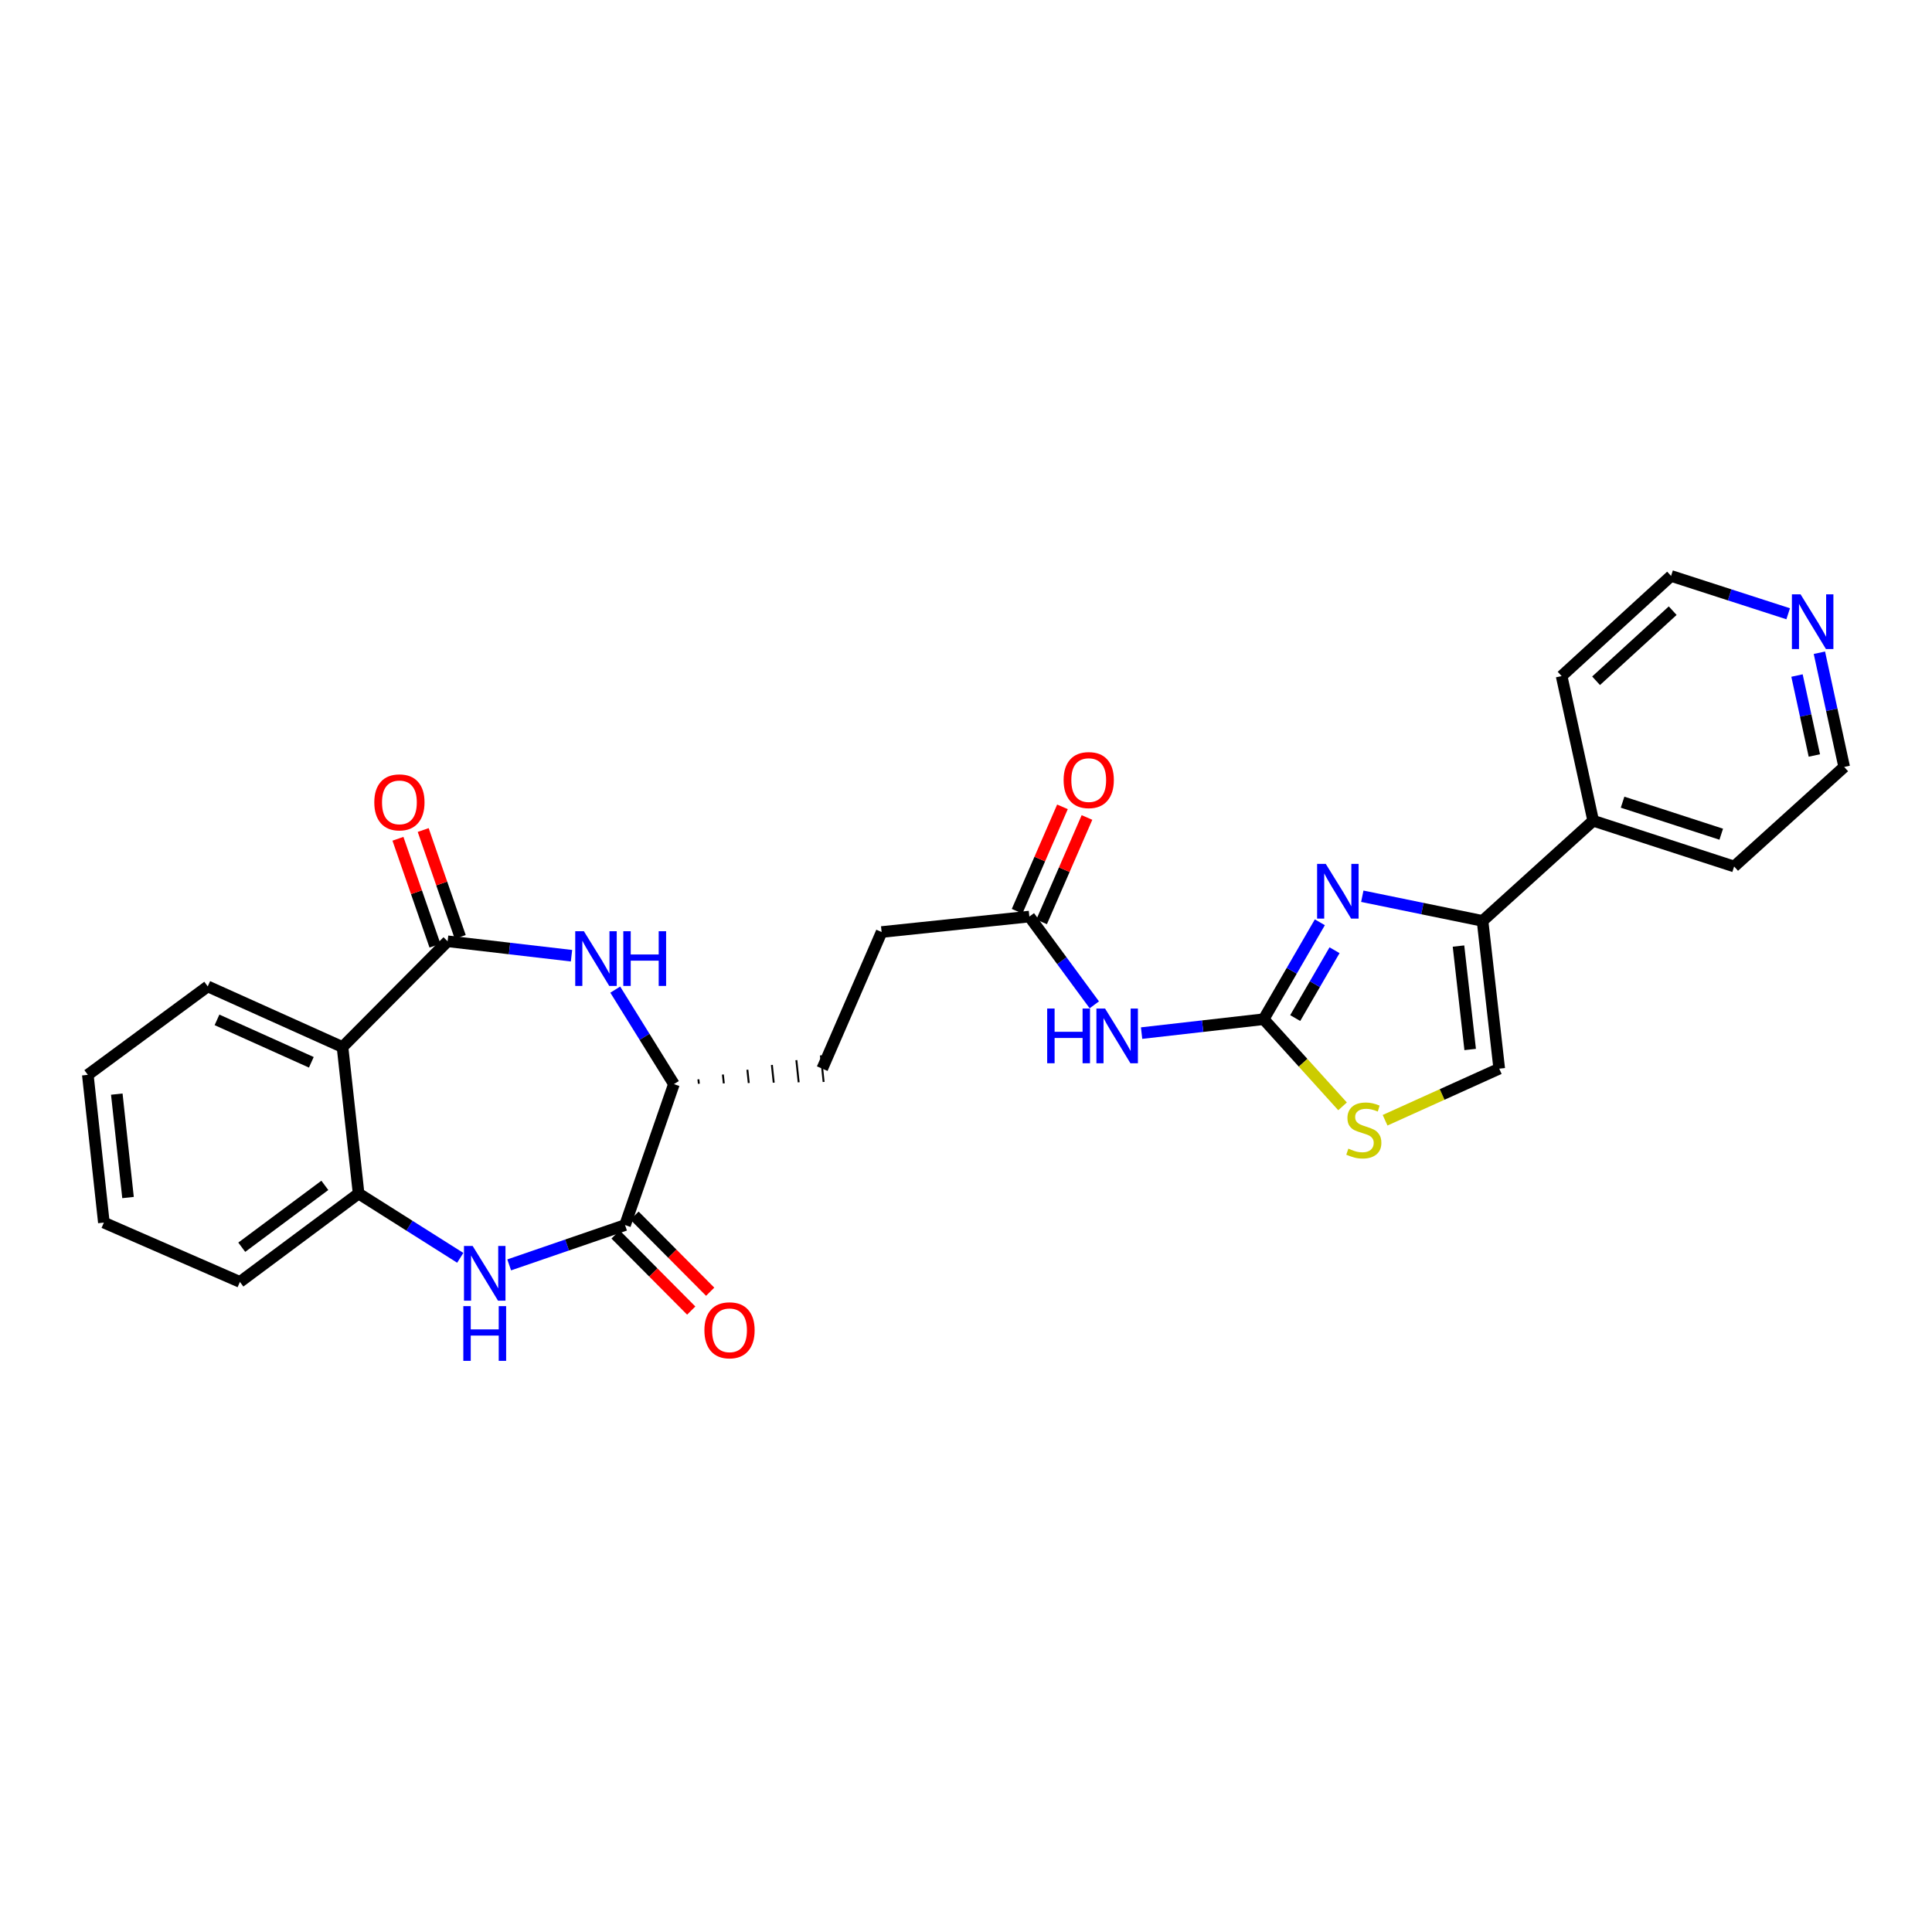 <?xml version='1.0' encoding='iso-8859-1'?>
<svg version='1.1' baseProfile='full'
              xmlns='http://www.w3.org/2000/svg'
                      xmlns:rdkit='http://www.rdkit.org/xml'
                      xmlns:xlink='http://www.w3.org/1999/xlink'
                  xml:space='preserve'
width='1000px' height='1000px' viewBox='0 0 1000 1000'>
<!-- END OF HEADER -->
<rect style='opacity:1.0;fill:#FFFFFF;stroke:none' width='1000' height='1000' x='0' y='0'> </rect>
<path class='bond-1' d='M 654.074,527.539 L 668.614,502.457' style='fill:none;fill-rule:evenodd;stroke:#000000;stroke-width:6px;stroke-linecap:butt;stroke-linejoin:miter;stroke-opacity:1' />
<path class='bond-1' d='M 668.614,502.457 L 683.153,477.376' style='fill:none;fill-rule:evenodd;stroke:#0000FF;stroke-width:6px;stroke-linecap:butt;stroke-linejoin:miter;stroke-opacity:1' />
<path class='bond-1' d='M 670.402,526.951 L 680.58,509.394' style='fill:none;fill-rule:evenodd;stroke:#000000;stroke-width:6px;stroke-linecap:butt;stroke-linejoin:miter;stroke-opacity:1' />
<path class='bond-1' d='M 680.58,509.394 L 690.758,491.837' style='fill:none;fill-rule:evenodd;stroke:#0000FF;stroke-width:6px;stroke-linecap:butt;stroke-linejoin:miter;stroke-opacity:1' />
<path class='bond-7' d='M 654.074,527.539 L 622.481,531.137' style='fill:none;fill-rule:evenodd;stroke:#000000;stroke-width:6px;stroke-linecap:butt;stroke-linejoin:miter;stroke-opacity:1' />
<path class='bond-7' d='M 622.481,531.137 L 590.888,534.735' style='fill:none;fill-rule:evenodd;stroke:#0000FF;stroke-width:6px;stroke-linecap:butt;stroke-linejoin:miter;stroke-opacity:1' />
<path class='bond-9' d='M 654.074,527.539 L 674.487,550.091' style='fill:none;fill-rule:evenodd;stroke:#000000;stroke-width:6px;stroke-linecap:butt;stroke-linejoin:miter;stroke-opacity:1' />
<path class='bond-9' d='M 674.487,550.091 L 694.9,572.643' style='fill:none;fill-rule:evenodd;stroke:#CCCC00;stroke-width:6px;stroke-linecap:butt;stroke-linejoin:miter;stroke-opacity:1' />
<path class='bond-0' d='M 231.679,487.213 L 263.744,490.947' style='fill:none;fill-rule:evenodd;stroke:#000000;stroke-width:6px;stroke-linecap:butt;stroke-linejoin:miter;stroke-opacity:1' />
<path class='bond-0' d='M 263.744,490.947 L 295.808,494.681' style='fill:none;fill-rule:evenodd;stroke:#0000FF;stroke-width:6px;stroke-linecap:butt;stroke-linejoin:miter;stroke-opacity:1' />
<path class='bond-4' d='M 231.679,487.213 L 177.283,541.939' style='fill:none;fill-rule:evenodd;stroke:#000000;stroke-width:6px;stroke-linecap:butt;stroke-linejoin:miter;stroke-opacity:1' />
<path class='bond-13' d='M 238.213,484.949 L 228.629,457.285' style='fill:none;fill-rule:evenodd;stroke:#000000;stroke-width:6px;stroke-linecap:butt;stroke-linejoin:miter;stroke-opacity:1' />
<path class='bond-13' d='M 228.629,457.285 L 219.045,429.621' style='fill:none;fill-rule:evenodd;stroke:#FF0000;stroke-width:6px;stroke-linecap:butt;stroke-linejoin:miter;stroke-opacity:1' />
<path class='bond-13' d='M 225.144,489.477 L 215.56,461.813' style='fill:none;fill-rule:evenodd;stroke:#000000;stroke-width:6px;stroke-linecap:butt;stroke-linejoin:miter;stroke-opacity:1' />
<path class='bond-13' d='M 215.56,461.813 L 205.975,434.149' style='fill:none;fill-rule:evenodd;stroke:#FF0000;stroke-width:6px;stroke-linecap:butt;stroke-linejoin:miter;stroke-opacity:1' />
<path class='bond-6' d='M 705.123,463.896 L 736.242,470.275' style='fill:none;fill-rule:evenodd;stroke:#0000FF;stroke-width:6px;stroke-linecap:butt;stroke-linejoin:miter;stroke-opacity:1' />
<path class='bond-6' d='M 736.242,470.275 L 767.361,476.655' style='fill:none;fill-rule:evenodd;stroke:#000000;stroke-width:6px;stroke-linecap:butt;stroke-linejoin:miter;stroke-opacity:1' />
<path class='bond-2' d='M 263.557,654.707 L 293.538,644.397' style='fill:none;fill-rule:evenodd;stroke:#0000FF;stroke-width:6px;stroke-linecap:butt;stroke-linejoin:miter;stroke-opacity:1' />
<path class='bond-2' d='M 293.538,644.397 L 323.519,634.087' style='fill:none;fill-rule:evenodd;stroke:#000000;stroke-width:6px;stroke-linecap:butt;stroke-linejoin:miter;stroke-opacity:1' />
<path class='bond-8' d='M 238.226,651.048 L 211.919,634.415' style='fill:none;fill-rule:evenodd;stroke:#0000FF;stroke-width:6px;stroke-linecap:butt;stroke-linejoin:miter;stroke-opacity:1' />
<path class='bond-8' d='M 211.919,634.415 L 185.613,617.781' style='fill:none;fill-rule:evenodd;stroke:#000000;stroke-width:6px;stroke-linecap:butt;stroke-linejoin:miter;stroke-opacity:1' />
<path class='bond-3' d='M 318.456,512.229 L 333.632,536.681' style='fill:none;fill-rule:evenodd;stroke:#0000FF;stroke-width:6px;stroke-linecap:butt;stroke-linejoin:miter;stroke-opacity:1' />
<path class='bond-3' d='M 333.632,536.681 L 348.808,561.134' style='fill:none;fill-rule:evenodd;stroke:#000000;stroke-width:6px;stroke-linecap:butt;stroke-linejoin:miter;stroke-opacity:1' />
<path class='bond-20' d='M 177.283,541.939 L 107.527,510.565' style='fill:none;fill-rule:evenodd;stroke:#000000;stroke-width:6px;stroke-linecap:butt;stroke-linejoin:miter;stroke-opacity:1' />
<path class='bond-20' d='M 161.146,549.847 L 112.317,527.885' style='fill:none;fill-rule:evenodd;stroke:#000000;stroke-width:6px;stroke-linecap:butt;stroke-linejoin:miter;stroke-opacity:1' />
<path class='bond-30' d='M 177.283,541.939 L 185.613,617.781' style='fill:none;fill-rule:evenodd;stroke:#000000;stroke-width:6px;stroke-linecap:butt;stroke-linejoin:miter;stroke-opacity:1' />
<path class='bond-5' d='M 323.519,634.087 L 348.808,561.134' style='fill:none;fill-rule:evenodd;stroke:#000000;stroke-width:6px;stroke-linecap:butt;stroke-linejoin:miter;stroke-opacity:1' />
<path class='bond-14' d='M 318.615,638.963 L 338.197,658.656' style='fill:none;fill-rule:evenodd;stroke:#000000;stroke-width:6px;stroke-linecap:butt;stroke-linejoin:miter;stroke-opacity:1' />
<path class='bond-14' d='M 338.197,658.656 L 357.778,678.349' style='fill:none;fill-rule:evenodd;stroke:#FF0000;stroke-width:6px;stroke-linecap:butt;stroke-linejoin:miter;stroke-opacity:1' />
<path class='bond-14' d='M 328.423,629.21 L 348.005,648.903' style='fill:none;fill-rule:evenodd;stroke:#000000;stroke-width:6px;stroke-linecap:butt;stroke-linejoin:miter;stroke-opacity:1' />
<path class='bond-14' d='M 348.005,648.903 L 367.586,668.596' style='fill:none;fill-rule:evenodd;stroke:#FF0000;stroke-width:6px;stroke-linecap:butt;stroke-linejoin:miter;stroke-opacity:1' />
<path class='bond-15' d='M 767.361,476.655 L 824.63,424.81' style='fill:none;fill-rule:evenodd;stroke:#000000;stroke-width:6px;stroke-linecap:butt;stroke-linejoin:miter;stroke-opacity:1' />
<path class='bond-28' d='M 767.361,476.655 L 775.998,553.135' style='fill:none;fill-rule:evenodd;stroke:#000000;stroke-width:6px;stroke-linecap:butt;stroke-linejoin:miter;stroke-opacity:1' />
<path class='bond-28' d='M 754.912,489.679 L 760.958,543.215' style='fill:none;fill-rule:evenodd;stroke:#000000;stroke-width:6px;stroke-linecap:butt;stroke-linejoin:miter;stroke-opacity:1' />
<path class='bond-12' d='M 566.411,520.099 L 549.603,497.255' style='fill:none;fill-rule:evenodd;stroke:#0000FF;stroke-width:6px;stroke-linecap:butt;stroke-linejoin:miter;stroke-opacity:1' />
<path class='bond-12' d='M 549.603,497.255 L 532.796,474.411' style='fill:none;fill-rule:evenodd;stroke:#000000;stroke-width:6px;stroke-linecap:butt;stroke-linejoin:miter;stroke-opacity:1' />
<path class='bond-21' d='M 185.613,617.781 L 124.178,663.517' style='fill:none;fill-rule:evenodd;stroke:#000000;stroke-width:6px;stroke-linecap:butt;stroke-linejoin:miter;stroke-opacity:1' />
<path class='bond-21' d='M 168.138,613.547 L 125.134,645.562' style='fill:none;fill-rule:evenodd;stroke:#000000;stroke-width:6px;stroke-linecap:butt;stroke-linejoin:miter;stroke-opacity:1' />
<path class='bond-11' d='M 716.914,579.836 L 746.456,566.485' style='fill:none;fill-rule:evenodd;stroke:#CCCC00;stroke-width:6px;stroke-linecap:butt;stroke-linejoin:miter;stroke-opacity:1' />
<path class='bond-11' d='M 746.456,566.485 L 775.998,553.135' style='fill:none;fill-rule:evenodd;stroke:#000000;stroke-width:6px;stroke-linecap:butt;stroke-linejoin:miter;stroke-opacity:1' />
<path class='bond-10' d='M 361.725,560.947 L 361.486,558.654' style='fill:none;fill-rule:evenodd;stroke:#000000;stroke-width:1.0px;stroke-linecap:butt;stroke-linejoin:miter;stroke-opacity:1' />
<path class='bond-10' d='M 374.642,560.76 L 374.164,556.175' style='fill:none;fill-rule:evenodd;stroke:#000000;stroke-width:1.0px;stroke-linecap:butt;stroke-linejoin:miter;stroke-opacity:1' />
<path class='bond-10' d='M 387.559,560.574 L 386.843,553.695' style='fill:none;fill-rule:evenodd;stroke:#000000;stroke-width:1.0px;stroke-linecap:butt;stroke-linejoin:miter;stroke-opacity:1' />
<path class='bond-10' d='M 400.477,560.387 L 399.521,551.215' style='fill:none;fill-rule:evenodd;stroke:#000000;stroke-width:1.0px;stroke-linecap:butt;stroke-linejoin:miter;stroke-opacity:1' />
<path class='bond-10' d='M 413.394,560.2 L 412.2,548.736' style='fill:none;fill-rule:evenodd;stroke:#000000;stroke-width:1.0px;stroke-linecap:butt;stroke-linejoin:miter;stroke-opacity:1' />
<path class='bond-10' d='M 426.311,560.013 L 424.878,546.256' style='fill:none;fill-rule:evenodd;stroke:#000000;stroke-width:1.0px;stroke-linecap:butt;stroke-linejoin:miter;stroke-opacity:1' />
<path class='bond-17' d='M 539.139,477.167 L 550.878,450.149' style='fill:none;fill-rule:evenodd;stroke:#000000;stroke-width:6px;stroke-linecap:butt;stroke-linejoin:miter;stroke-opacity:1' />
<path class='bond-17' d='M 550.878,450.149 L 562.617,423.13' style='fill:none;fill-rule:evenodd;stroke:#FF0000;stroke-width:6px;stroke-linecap:butt;stroke-linejoin:miter;stroke-opacity:1' />
<path class='bond-17' d='M 526.453,471.655 L 538.192,444.637' style='fill:none;fill-rule:evenodd;stroke:#000000;stroke-width:6px;stroke-linecap:butt;stroke-linejoin:miter;stroke-opacity:1' />
<path class='bond-17' d='M 538.192,444.637 L 549.931,417.618' style='fill:none;fill-rule:evenodd;stroke:#FF0000;stroke-width:6px;stroke-linecap:butt;stroke-linejoin:miter;stroke-opacity:1' />
<path class='bond-19' d='M 532.796,474.411 L 456.324,482.41' style='fill:none;fill-rule:evenodd;stroke:#000000;stroke-width:6px;stroke-linecap:butt;stroke-linejoin:miter;stroke-opacity:1' />
<path class='bond-24' d='M 824.63,424.81 L 808.294,349.936' style='fill:none;fill-rule:evenodd;stroke:#000000;stroke-width:6px;stroke-linecap:butt;stroke-linejoin:miter;stroke-opacity:1' />
<path class='bond-25' d='M 824.63,424.81 L 897.583,448.493' style='fill:none;fill-rule:evenodd;stroke:#000000;stroke-width:6px;stroke-linecap:butt;stroke-linejoin:miter;stroke-opacity:1' />
<path class='bond-25' d='M 839.844,415.207 L 890.911,431.785' style='fill:none;fill-rule:evenodd;stroke:#000000;stroke-width:6px;stroke-linecap:butt;stroke-linejoin:miter;stroke-opacity:1' />
<path class='bond-16' d='M 941.715,337.858 L 948.13,367.414' style='fill:none;fill-rule:evenodd;stroke:#0000FF;stroke-width:6px;stroke-linecap:butt;stroke-linejoin:miter;stroke-opacity:1' />
<path class='bond-16' d='M 948.13,367.414 L 954.545,396.971' style='fill:none;fill-rule:evenodd;stroke:#000000;stroke-width:6px;stroke-linecap:butt;stroke-linejoin:miter;stroke-opacity:1' />
<path class='bond-16' d='M 930.123,349.658 L 934.614,370.348' style='fill:none;fill-rule:evenodd;stroke:#0000FF;stroke-width:6px;stroke-linecap:butt;stroke-linejoin:miter;stroke-opacity:1' />
<path class='bond-16' d='M 934.614,370.348 L 939.104,391.037' style='fill:none;fill-rule:evenodd;stroke:#000000;stroke-width:6px;stroke-linecap:butt;stroke-linejoin:miter;stroke-opacity:1' />
<path class='bond-29' d='M 925.559,317.684 L 895.25,307.895' style='fill:none;fill-rule:evenodd;stroke:#0000FF;stroke-width:6px;stroke-linecap:butt;stroke-linejoin:miter;stroke-opacity:1' />
<path class='bond-29' d='M 895.25,307.895 L 864.941,298.107' style='fill:none;fill-rule:evenodd;stroke:#000000;stroke-width:6px;stroke-linecap:butt;stroke-linejoin:miter;stroke-opacity:1' />
<path class='bond-18' d='M 425.595,553.135 L 456.324,482.41' style='fill:none;fill-rule:evenodd;stroke:#000000;stroke-width:6px;stroke-linecap:butt;stroke-linejoin:miter;stroke-opacity:1' />
<path class='bond-26' d='M 107.527,510.565 L 45.455,556.331' style='fill:none;fill-rule:evenodd;stroke:#000000;stroke-width:6px;stroke-linecap:butt;stroke-linejoin:miter;stroke-opacity:1' />
<path class='bond-27' d='M 124.178,663.517 L 53.761,632.811' style='fill:none;fill-rule:evenodd;stroke:#000000;stroke-width:6px;stroke-linecap:butt;stroke-linejoin:miter;stroke-opacity:1' />
<path class='bond-22' d='M 864.941,298.107 L 808.294,349.936' style='fill:none;fill-rule:evenodd;stroke:#000000;stroke-width:6px;stroke-linecap:butt;stroke-linejoin:miter;stroke-opacity:1' />
<path class='bond-22' d='M 865.781,316.086 L 826.128,352.366' style='fill:none;fill-rule:evenodd;stroke:#000000;stroke-width:6px;stroke-linecap:butt;stroke-linejoin:miter;stroke-opacity:1' />
<path class='bond-23' d='M 954.545,396.971 L 897.583,448.493' style='fill:none;fill-rule:evenodd;stroke:#000000;stroke-width:6px;stroke-linecap:butt;stroke-linejoin:miter;stroke-opacity:1' />
<path class='bond-31' d='M 45.455,556.331 L 53.761,632.811' style='fill:none;fill-rule:evenodd;stroke:#000000;stroke-width:6px;stroke-linecap:butt;stroke-linejoin:miter;stroke-opacity:1' />
<path class='bond-31' d='M 60.451,566.31 L 66.266,619.846' style='fill:none;fill-rule:evenodd;stroke:#000000;stroke-width:6px;stroke-linecap:butt;stroke-linejoin:miter;stroke-opacity:1' />
<path  class='atom-2' d='M 686.211 447.142
L 695.491 462.142
Q 696.411 463.622, 697.891 466.302
Q 699.371 468.982, 699.451 469.142
L 699.451 447.142
L 703.211 447.142
L 703.211 475.462
L 699.331 475.462
L 689.371 459.062
Q 688.211 457.142, 686.971 454.942
Q 685.771 452.742, 685.411 452.062
L 685.411 475.462
L 681.731 475.462
L 681.731 447.142
L 686.211 447.142
' fill='#0000FF'/>
<path  class='atom-3' d='M 244.637 644.9
L 253.917 659.9
Q 254.837 661.38, 256.317 664.06
Q 257.797 666.74, 257.877 666.9
L 257.877 644.9
L 261.637 644.9
L 261.637 673.22
L 257.757 673.22
L 247.797 656.82
Q 246.637 654.9, 245.397 652.7
Q 244.197 650.5, 243.837 649.82
L 243.837 673.22
L 240.157 673.22
L 240.157 644.9
L 244.637 644.9
' fill='#0000FF'/>
<path  class='atom-3' d='M 239.817 676.052
L 243.657 676.052
L 243.657 688.092
L 258.137 688.092
L 258.137 676.052
L 261.977 676.052
L 261.977 704.372
L 258.137 704.372
L 258.137 691.292
L 243.657 691.292
L 243.657 704.372
L 239.817 704.372
L 239.817 676.052
' fill='#0000FF'/>
<path  class='atom-4' d='M 302.221 481.997
L 311.501 496.997
Q 312.421 498.477, 313.901 501.157
Q 315.381 503.837, 315.461 503.997
L 315.461 481.997
L 319.221 481.997
L 319.221 510.317
L 315.341 510.317
L 305.381 493.917
Q 304.221 491.997, 302.981 489.797
Q 301.781 487.597, 301.421 486.917
L 301.421 510.317
L 297.741 510.317
L 297.741 481.997
L 302.221 481.997
' fill='#0000FF'/>
<path  class='atom-4' d='M 322.621 481.997
L 326.461 481.997
L 326.461 494.037
L 340.941 494.037
L 340.941 481.997
L 344.781 481.997
L 344.781 510.317
L 340.941 510.317
L 340.941 497.237
L 326.461 497.237
L 326.461 510.317
L 322.621 510.317
L 322.621 481.997
' fill='#0000FF'/>
<path  class='atom-8' d='M 542.02 522.016
L 545.86 522.016
L 545.86 534.056
L 560.34 534.056
L 560.34 522.016
L 564.18 522.016
L 564.18 550.336
L 560.34 550.336
L 560.34 537.256
L 545.86 537.256
L 545.86 550.336
L 542.02 550.336
L 542.02 522.016
' fill='#0000FF'/>
<path  class='atom-8' d='M 571.98 522.016
L 581.26 537.016
Q 582.18 538.496, 583.66 541.176
Q 585.14 543.856, 585.22 544.016
L 585.22 522.016
L 588.98 522.016
L 588.98 550.336
L 585.1 550.336
L 575.14 533.936
Q 573.98 532.016, 572.74 529.816
Q 571.54 527.616, 571.18 526.936
L 571.18 550.336
L 567.5 550.336
L 567.5 522.016
L 571.98 522.016
' fill='#0000FF'/>
<path  class='atom-10' d='M 697.911 594.529
Q 698.231 594.649, 699.551 595.209
Q 700.871 595.769, 702.311 596.129
Q 703.791 596.449, 705.231 596.449
Q 707.911 596.449, 709.471 595.169
Q 711.031 593.849, 711.031 591.569
Q 711.031 590.009, 710.231 589.049
Q 709.471 588.089, 708.271 587.569
Q 707.071 587.049, 705.071 586.449
Q 702.551 585.689, 701.031 584.969
Q 699.551 584.249, 698.471 582.729
Q 697.431 581.209, 697.431 578.649
Q 697.431 575.089, 699.831 572.889
Q 702.271 570.689, 707.071 570.689
Q 710.351 570.689, 714.071 572.249
L 713.151 575.329
Q 709.751 573.929, 707.191 573.929
Q 704.431 573.929, 702.911 575.089
Q 701.391 576.209, 701.431 578.169
Q 701.431 579.689, 702.191 580.609
Q 702.991 581.529, 704.111 582.049
Q 705.271 582.569, 707.191 583.169
Q 709.751 583.969, 711.271 584.769
Q 712.791 585.569, 713.871 587.209
Q 714.991 588.809, 714.991 591.569
Q 714.991 595.489, 712.351 597.609
Q 709.751 599.689, 705.391 599.689
Q 702.871 599.689, 700.951 599.129
Q 699.071 598.609, 696.831 597.689
L 697.911 594.529
' fill='#CCCC00'/>
<path  class='atom-14' d='M 193.736 415.3
Q 193.736 408.5, 197.096 404.7
Q 200.456 400.9, 206.736 400.9
Q 213.016 400.9, 216.376 404.7
Q 219.736 408.5, 219.736 415.3
Q 219.736 422.18, 216.336 426.1
Q 212.936 429.98, 206.736 429.98
Q 200.496 429.98, 197.096 426.1
Q 193.736 422.22, 193.736 415.3
M 206.736 426.78
Q 211.056 426.78, 213.376 423.9
Q 215.736 420.98, 215.736 415.3
Q 215.736 409.74, 213.376 406.94
Q 211.056 404.1, 206.736 404.1
Q 202.416 404.1, 200.056 406.9
Q 197.736 409.7, 197.736 415.3
Q 197.736 421.02, 200.056 423.9
Q 202.416 426.78, 206.736 426.78
' fill='#FF0000'/>
<path  class='atom-15' d='M 364.6 688.555
Q 364.6 681.755, 367.96 677.955
Q 371.32 674.155, 377.6 674.155
Q 383.88 674.155, 387.24 677.955
Q 390.6 681.755, 390.6 688.555
Q 390.6 695.435, 387.2 699.355
Q 383.8 703.235, 377.6 703.235
Q 371.36 703.235, 367.96 699.355
Q 364.6 695.475, 364.6 688.555
M 377.6 700.035
Q 381.92 700.035, 384.24 697.155
Q 386.6 694.235, 386.6 688.555
Q 386.6 682.995, 384.24 680.195
Q 381.92 677.355, 377.6 677.355
Q 373.28 677.355, 370.92 680.155
Q 368.6 682.955, 368.6 688.555
Q 368.6 694.275, 370.92 697.155
Q 373.28 700.035, 377.6 700.035
' fill='#FF0000'/>
<path  class='atom-17' d='M 931.964 307.614
L 941.244 322.614
Q 942.164 324.094, 943.644 326.774
Q 945.124 329.454, 945.204 329.614
L 945.204 307.614
L 948.964 307.614
L 948.964 335.934
L 945.084 335.934
L 935.124 319.534
Q 933.964 317.614, 932.724 315.414
Q 931.524 313.214, 931.164 312.534
L 931.164 335.934
L 927.484 335.934
L 927.484 307.614
L 931.964 307.614
' fill='#0000FF'/>
<path  class='atom-18' d='M 550.524 403.767
Q 550.524 396.967, 553.884 393.167
Q 557.244 389.367, 563.524 389.367
Q 569.804 389.367, 573.164 393.167
Q 576.524 396.967, 576.524 403.767
Q 576.524 410.647, 573.124 414.567
Q 569.724 418.447, 563.524 418.447
Q 557.284 418.447, 553.884 414.567
Q 550.524 410.687, 550.524 403.767
M 563.524 415.247
Q 567.844 415.247, 570.164 412.367
Q 572.524 409.447, 572.524 403.767
Q 572.524 398.207, 570.164 395.407
Q 567.844 392.567, 563.524 392.567
Q 559.204 392.567, 556.844 395.367
Q 554.524 398.167, 554.524 403.767
Q 554.524 409.487, 556.844 412.367
Q 559.204 415.247, 563.524 415.247
' fill='#FF0000'/>
</svg>
